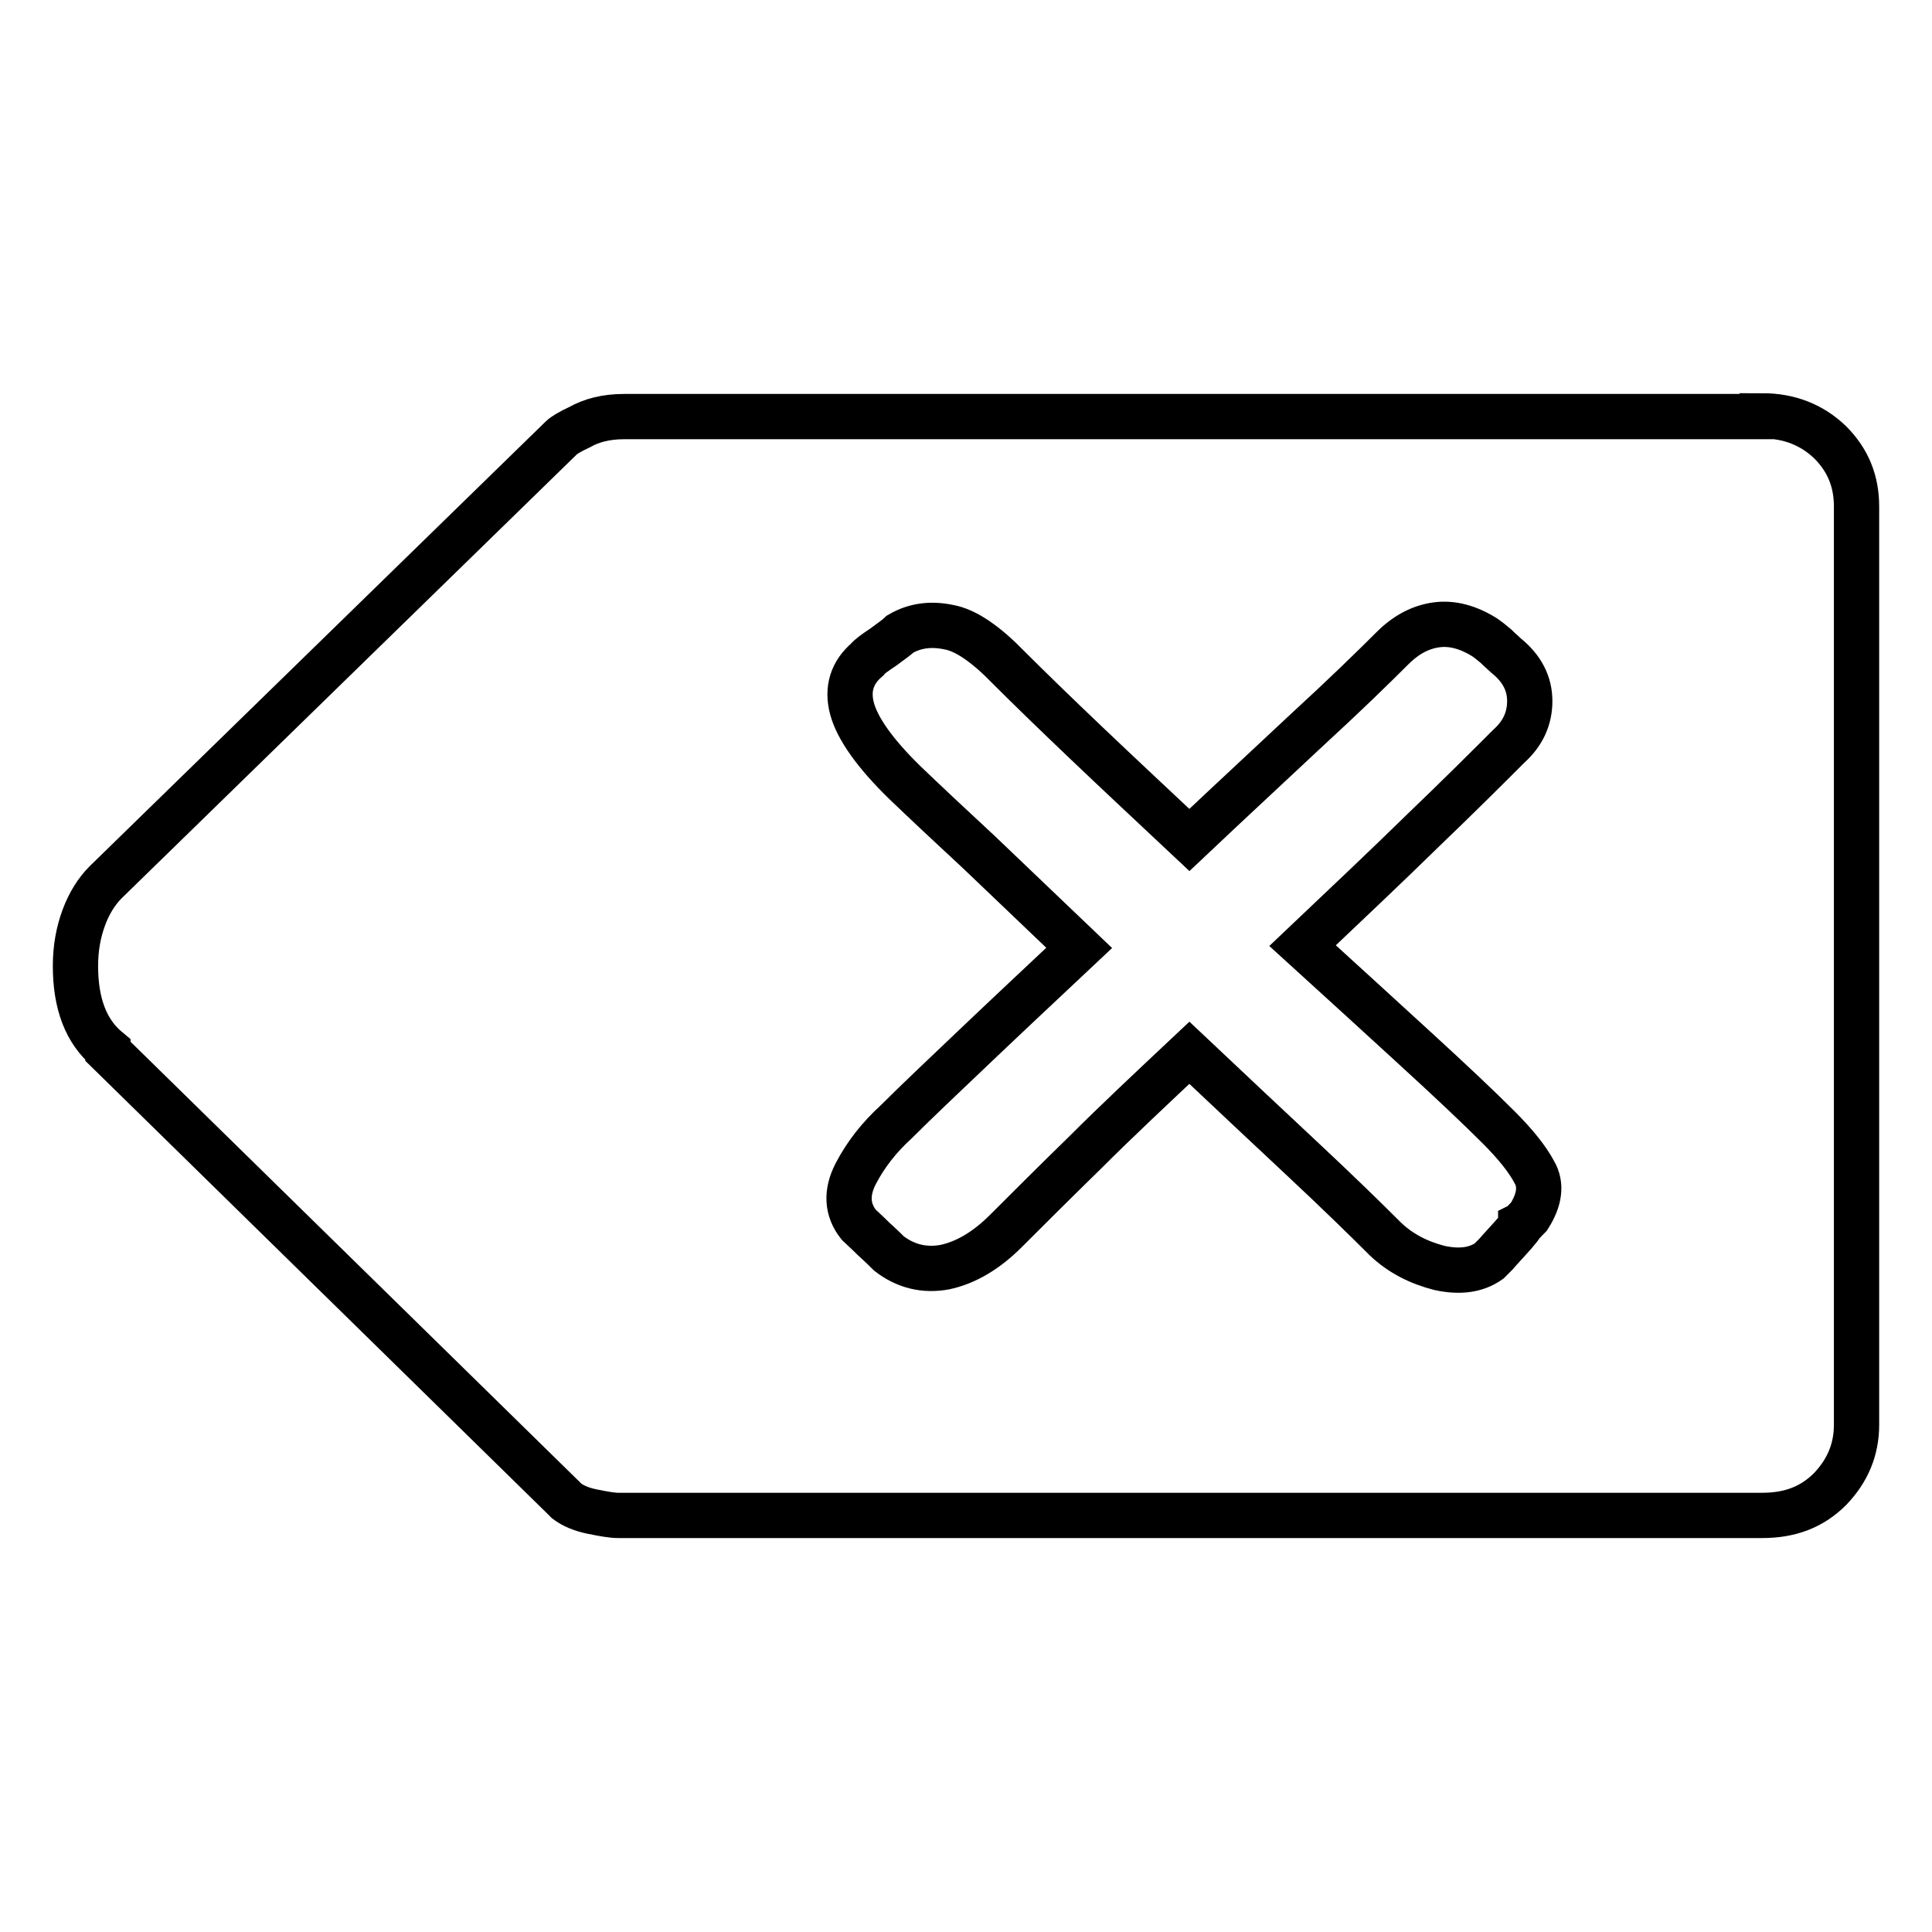 <?xml version="1.0" encoding="utf-8"?>
<!-- Svg Vector Icons : http://www.onlinewebfonts.com/icon -->
<!DOCTYPE svg PUBLIC "-//W3C//DTD SVG 1.1//EN" "http://www.w3.org/Graphics/SVG/1.1/DTD/svg11.dtd">
<svg version="1.1" xmlns="http://www.w3.org/2000/svg" xmlns:xlink="http://www.w3.org/1999/xlink" x="0px" y="0px" viewBox="0 0 256 256" enable-background="new 0 0 256 256" xml:space="preserve">
<g> <path stroke-width="6" fill-opacity="0" stroke="#000000"  d="M233.5,55.1c3.6,0,6.6,1.2,9,3.5c2.4,2.4,3.5,5.2,3.5,8.5v121.7c0,3.3-1.2,6.1-3.5,8.5 c-2.4,2.4-5.3,3.5-9,3.5H82.6h-0.2h-0.5c-0.8,0-1.9-0.2-3.4-0.5s-2.6-0.8-3.4-1.4l-0.2-0.2l-0.2-0.2l-60.4-59.2v-0.2 C11.4,136.7,10,133,10,128c0-2.4,0.4-4.5,1.1-6.4c0.7-1.9,1.7-3.5,2.9-4.7L74.4,58c0.3-0.3,1.1-0.8,2.4-1.4 c1.6-0.9,3.5-1.4,5.9-1.4H233.5L233.5,55.1z M202.6,161.2c1.4-2.2,1.7-4.2,0.7-5.9c-0.9-1.7-2.5-3.7-4.7-5.9 c-2.7-2.7-6.3-6.1-11-10.4c-4.6-4.2-9.6-8.8-15-13.7c5.8-5.5,11.2-10.6,16-15.3c4.9-4.7,8.6-8.4,11.3-11.1c1.9-1.7,2.8-3.7,2.8-6 s-1-4.3-3.1-6c-0.3-0.3-0.8-0.7-1.4-1.3c-0.6-0.5-1.1-0.9-1.4-1.1c-2.2-1.4-4.4-2-6.5-1.7c-2.1,0.3-4,1.3-5.8,3.1 c-2.7,2.7-6.4,6.3-11.3,10.8c-4.9,4.6-10.1,9.4-15.6,14.6c-4.9-4.6-9.4-8.8-13.6-12.8c-4.2-4-7.6-7.3-10.3-10c-3-3.1-5.7-5-8-5.4 c-2.4-0.5-4.5-0.2-6.4,0.9c-0.3,0.3-1.1,0.9-2.2,1.7c-1.2,0.8-1.9,1.3-2.2,1.7c-2,1.7-2.7,3.9-2,6.5c0.7,2.6,3,5.9,7,9.8 c2.5,2.4,5.8,5.5,9.9,9.3c4.1,3.9,8.5,8.1,13.2,12.6c-5,4.7-9.7,9.1-13.9,13.1c-4.2,4-7.7,7.3-10.4,10c-2.2,2-4,4.3-5.3,6.8 s-1.2,4.8,0.4,6.8c0.3,0.3,1,0.9,2,1.9c1,0.9,1.7,1.6,2,1.9c2.2,1.7,4.7,2.3,7.4,1.8c2.8-0.6,5.5-2.2,8.1-4.8 c2.7-2.7,6.1-6.1,10.4-10.3c4.2-4.2,8.9-8.6,13.9-13.3c5.3,5,10.3,9.7,14.9,14c4.6,4.3,8.3,7.9,11.1,10.7c2,1.9,4.4,3.1,7.1,3.8 c2.7,0.6,4.9,0.3,6.6-0.9l0.9-0.9c0,0,0.6-0.7,1.8-2c1.2-1.3,1.7-2,1.5-1.9C201.5,162.4,201.8,162,202.6,161.2L202.6,161.2z"/></g>
</svg>
